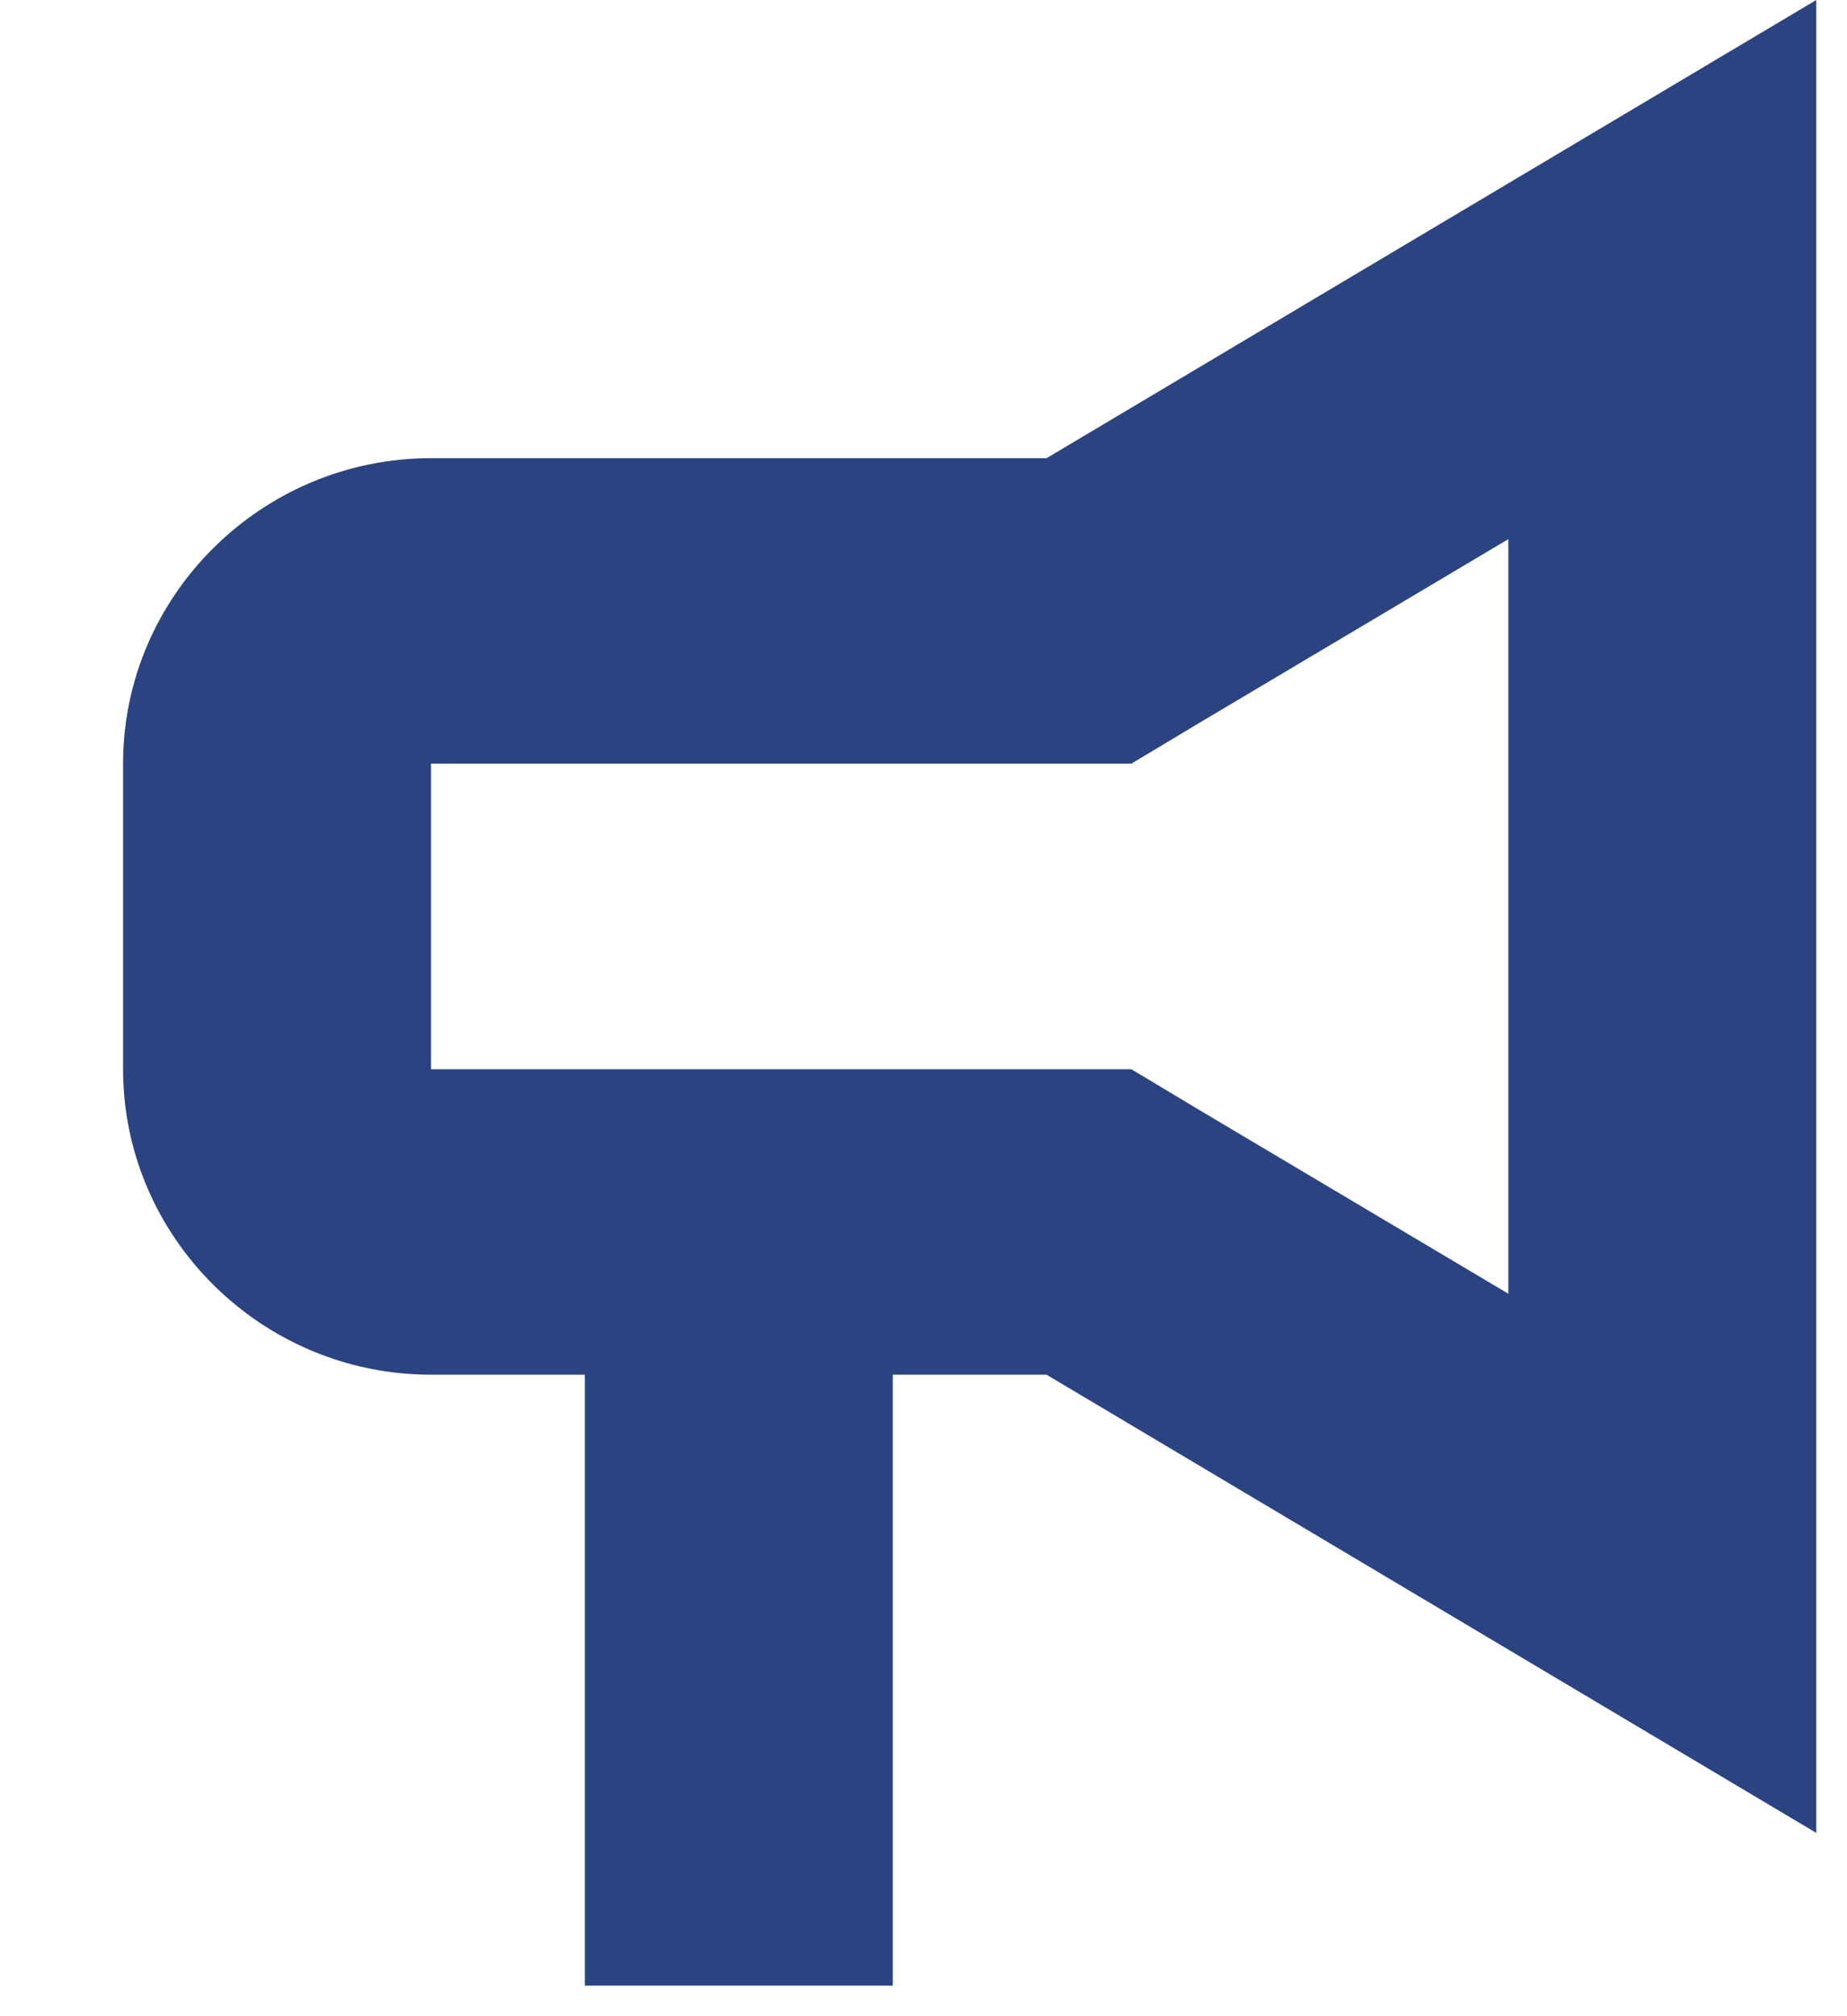 ﻿<?xml version="1.0" encoding="utf-8"?>
<svg version="1.1" xmlns:xlink="http://www.w3.org/1999/xlink" width="11px" height="12px" xmlns="http://www.w3.org/2000/svg">
  <g transform="matrix(1 0 0 1 -920 -270 )">
    <path d="M 6.233 2.727  L 2.567 2.727  C 1.558 2.727  0.733 3.545  0.733 4.545  L 0.733 6.364  C 0.733 7.364  1.558 8.182  2.567 8.182  L 3.483 8.182  L 3.483 11.818  L 5.317 11.818  L 5.317 8.182  L 6.233 8.182  L 10.817 10.909  L 10.817 0  L 6.233 2.727  Z M 6.738 4.545  L 7.177 4.282  L 8.983 3.209  L 8.983 7.7  L 7.177 6.627  L 6.738 6.364  L 6.233 6.364  L 2.567 6.364  L 2.567 4.545  L 6.233 4.545  L 6.738 4.545  Z " fill-rule="nonzero" fill="#2b4380" stroke="none" transform="matrix(1 0 0 1 920 270 )" />
  </g>
</svg>